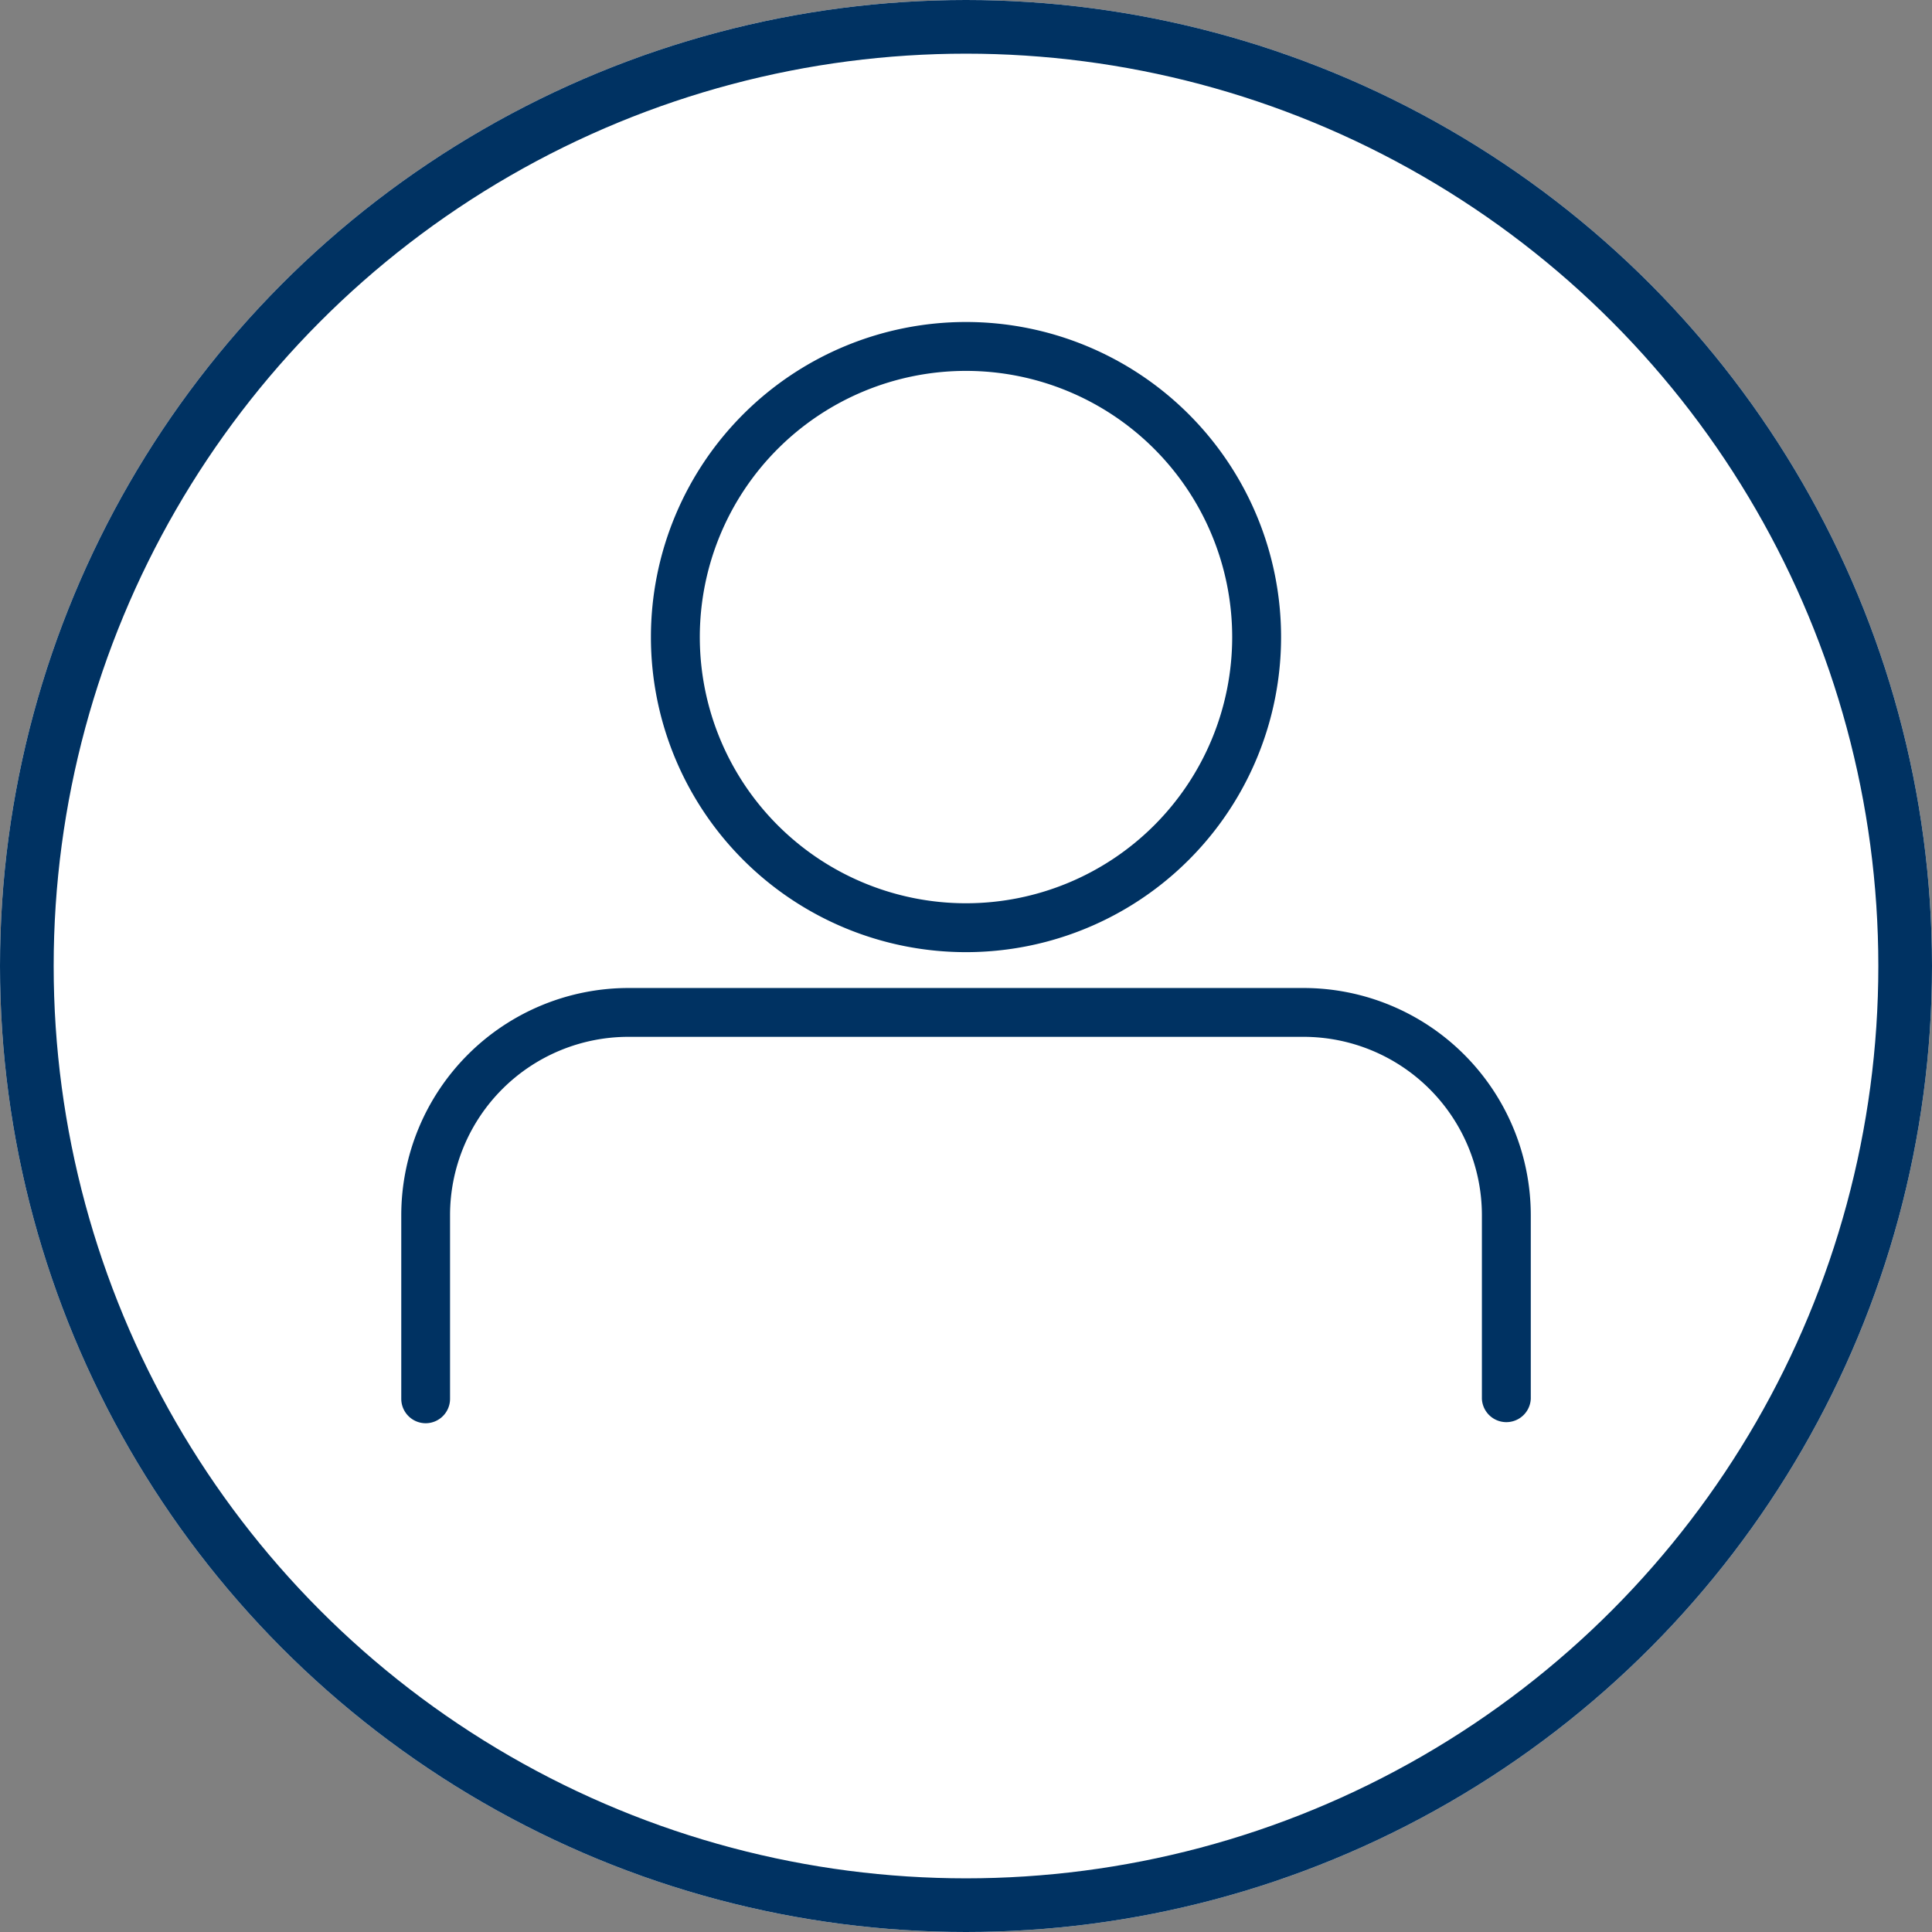 <svg xmlns="http://www.w3.org/2000/svg" width="36" height="36"><rect width="100%" height="100%" fill="#808080" stroke="none"/><defs><clipPath id="a"><path data-name="Rectangle 764" fill="#003262" d="M0 0h21.047v20.52H0z"/></clipPath></defs><g data-name="Group 2200"><g data-name="Component 193 – 1"><g data-name="Ellipse 60" fill="#fff" stroke="#003262"><circle cx="18" cy="18" r="18" stroke="none"/><circle cx="18" cy="18" r="17.5" fill="none"/></g><g data-name="Group 2163"><g data-name="Group 2162" clip-path="url(#a)" fill="#003262" transform="translate(7.477 6)"><path data-name="Path 2939" d="M10.522 11.742a5.871 5.871 0 115.872-5.871 5.871 5.871 0 01-5.872 5.871m0-10.831a4.96 4.96 0 104.961 4.96 4.961 4.961 0 00-4.961-4.96z"/><path data-name="Path 2940" d="M16.815 12.41H4.232A4.237 4.237 0 000 16.641v3.423a.456.456 0 00.456.456.455.455 0 00.453-.457V16.64a3.324 3.324 0 013.321-3.32h12.585a3.325 3.325 0 013.321 3.32v3.425a.456.456 0 00.911 0v-3.423a4.237 4.237 0 00-4.232-4.232"/></g></g></g></g></svg>
